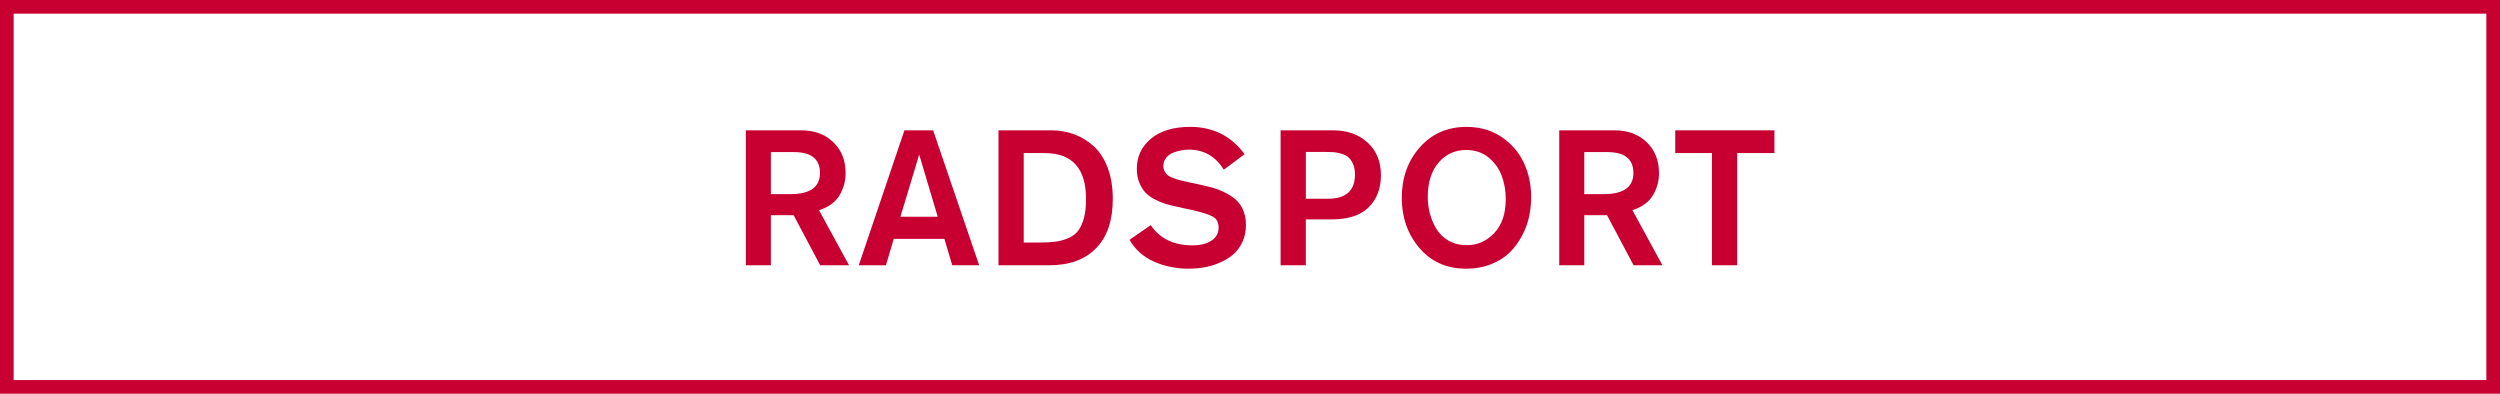 <?xml version="1.0" encoding="UTF-8"?><svg id="b" xmlns="http://www.w3.org/2000/svg" width="183.13" height="28.84" viewBox="0 0 183.13 28.84"><g id="c"><g id="d"><g id="e"><g id="f"><rect x=".5" y=".5" width="182.13" height="27.84" style="fill:none; stroke:#c80032; stroke-miterlimit:10;"/><g style="isolation:isolate;"><g style="isolation:isolate;"><path d="M54.634,9.546h4.046c.97,0,1.757.289,2.359.869.602.578.903,1.334.903,2.268,0,.578-.147,1.117-.441,1.617-.294.498-.796.865-1.505,1.098l2.198,4.033h-2.114l-1.946-3.668h-1.666v3.668h-1.834v-9.885h0ZM56.468,11.141v3.08h1.428c1.447,0,2.17-.518,2.17-1.553,0-1.018-.639-1.527-1.918-1.527h-1.68Z" style="fill:#c80032;"/><path d="M71.727,19.43h-1.974l-.574-1.932h-3.71l-.574,1.932h-1.988l3.346-9.885h2.1s3.374,9.885,3.374,9.885ZM68.69,15.874l-1.358-4.551-1.372,4.551h2.73Z" style="fill:#c80032;"/><path d="M73.142,9.546h3.85c.606,0,1.173.098,1.701.295.527.195,1.006.49,1.435.881.429.393.768.918,1.015,1.576s.371,1.416.371,2.273c0,1.568-.406,2.771-1.218,3.605-.812.836-1.951,1.254-3.416,1.254h-3.738v-9.885h0ZM74.99,11.212v6.553h1.148c.466,0,.861-.021,1.183-.062.322-.043.635-.129.938-.26s.544-.312.721-.547c.177-.232.317-.541.42-.924s.154-.85.154-1.4c0-2.238-1.013-3.359-3.038-3.359h-1.526Z" style="fill:#c80032;"/></g><g style="isolation:isolate;"><path d="M91.17,11.296l-1.526,1.135c-.598-.98-1.456-1.471-2.576-1.471-.14,0-.299.014-.476.043-.177.027-.378.082-.602.16-.224.08-.408.205-.553.379-.145.172-.217.379-.217.623,0,.148.033.281.098.398s.142.209.231.279.222.139.399.203c.177.066.336.117.476.154s.341.084.602.141l1.036.223c.448.094.837.201,1.169.322.331.121.665.293,1.001.512s.593.504.77.854.266.764.266,1.238c0,.467-.091.891-.273,1.268-.182.379-.416.684-.7.918-.285.232-.616.43-.994.588s-.751.268-1.12.328c-.369.061-.74.092-1.113.092-.905,0-1.75-.174-2.534-.518-.784-.346-1.381-.879-1.792-1.598l1.554-1.078c.663.99,1.685,1.484,3.066,1.484.56,0,1.017-.113,1.372-.342.354-.229.532-.549.532-.959,0-.373-.138-.641-.413-.799-.275-.158-.772-.316-1.491-.477l-1.26-.279c-.299-.064-.56-.133-.784-.203s-.474-.178-.749-.322-.5-.311-.672-.496c-.173-.188-.32-.428-.441-.721-.122-.295-.182-.629-.182-1.002,0-.904.348-1.645,1.043-2.219s1.649-.861,2.863-.861c1.68,0,3.01.668,3.99,2.002h0Z" style="fill:#c80032;"/></g><g style="isolation:isolate;"><path d="M93.808,9.546h3.836c1.036,0,1.881.299,2.534.896s.979,1.395.979,2.395c0,.961-.296,1.74-.889,2.338s-1.501.895-2.723.895h-1.891v3.361h-1.848v-9.885h.002ZM95.656,11.128v3.43h1.624c1.316,0,1.975-.592,1.975-1.777,0-.309-.05-.568-.147-.783s-.215-.379-.35-.49c-.136-.113-.315-.199-.539-.26-.225-.061-.413-.096-.567-.105-.154-.008-.348-.014-.581-.014h-1.415Z" style="fill:#c80032;"/></g><g style="isolation:isolate;"><path d="M102.682,14.503c0-1.475.44-2.713,1.323-3.711.882-.998,2.022-1.498,3.423-1.498.971,0,1.822.246,2.555.734.732.49,1.278,1.121,1.638,1.891s.539,1.607.539,2.514c0,.475-.049.947-.146,1.414-.099.467-.269.934-.511,1.4-.243.467-.542.877-.896,1.23-.354.355-.81.645-1.365.869-.555.223-1.174.336-1.854.336-1.409,0-2.546-.504-3.409-1.512s-1.295-2.23-1.295-3.668h-.002ZM104.586,14.432c0,.41.051.812.153,1.203.103.393.262.768.477,1.127.214.359.513.648.896.869.383.219.826.328,1.33.328.784,0,1.456-.297,2.017-.889.56-.592.84-1.422.84-2.484,0-.617-.101-1.191-.302-1.723-.2-.531-.524-.979-.973-1.338-.448-.357-.984-.539-1.61-.539-.83,0-1.51.309-2.036.926-.528.615-.791,1.455-.791,2.52h0Z" style="fill:#c80032;"/><path d="M114.217,9.546h4.047c.97,0,1.757.289,2.358.869.603.578.903,1.334.903,2.268,0,.578-.147,1.117-.441,1.617-.294.498-.796.865-1.505,1.098l2.198,4.033h-2.114l-1.946-3.668h-1.666v3.668h-1.834v-9.885h0ZM116.051,11.141v3.08h1.429c1.446,0,2.17-.518,2.17-1.553,0-1.018-.64-1.527-1.918-1.527h-1.681Z" style="fill:#c80032;"/><path d="M129.982,11.212h-2.729v8.219h-1.849v-8.219h-2.688v-1.666h7.266v1.666Z" style="fill:#c80032;"/></g></g></g></g></g></g></svg>